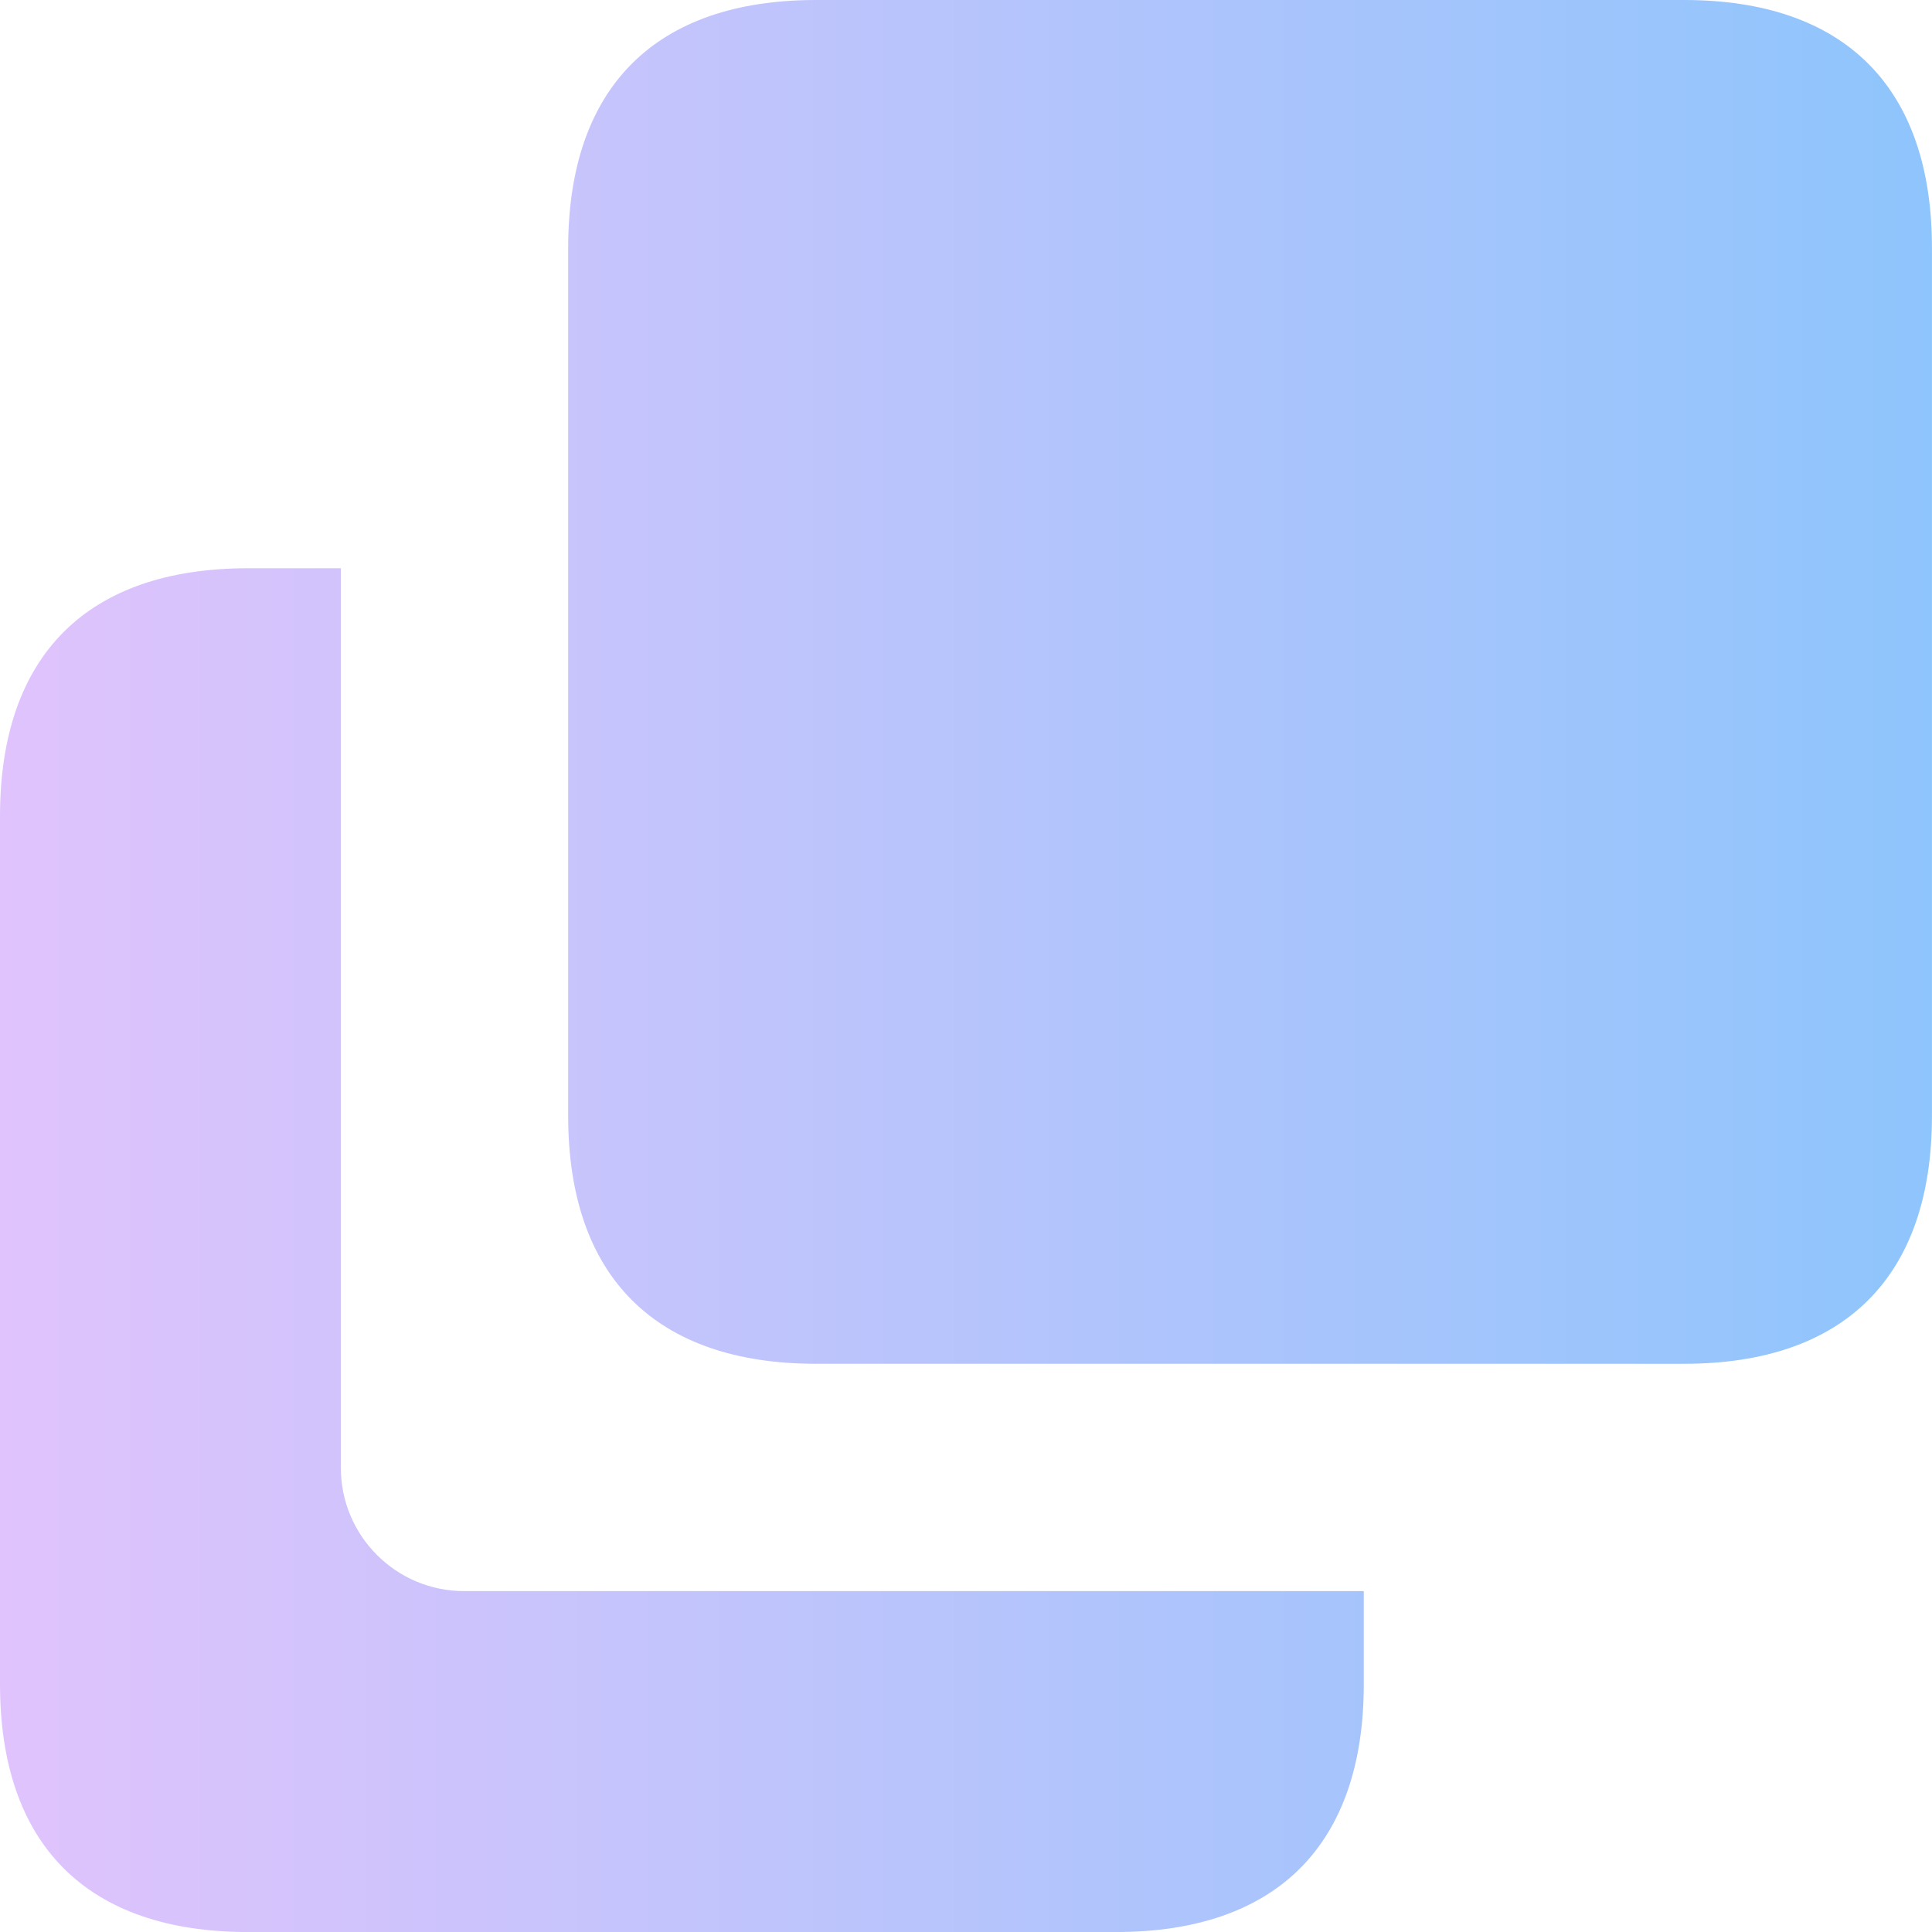<svg fill="none" height="47" viewBox="0 0 47 47" width="47" xmlns="http://www.w3.org/2000/svg" xmlns:xlink="http://www.w3.org/1999/xlink"><linearGradient id="a" gradientUnits="userSpaceOnUse" x1="0" x2="46.999" y1="23.5" y2="23.5"><stop offset="0" stop-color="#e0c3fc"/><stop offset="1" stop-color="#8ec5fc"/></linearGradient><g fill="url(#a)"><path d="m8.292 13.824h-2.26c-3.91 0-6.032 2.122-6.032 6.032v21.113c0 3.91 2.122 6.032 6.032 6.032h21.113c3.91 0 6.032-2.122 6.032-6.032v-2.262h-21.885c-1.657 0-3-1.343-3-3z"/><path clip-rule="evenodd" d="m19.854 0h21.113c3.91 0 6.032 2.122 6.032 6.032v21.113c0 3.91-2.122 6.032-6.032 6.032h-21.113c-3.91 0-6.032-2.122-6.032-6.032v-21.113c0-3.91 2.122-6.032 6.032-6.032z" fill-rule="evenodd"/></g></svg>